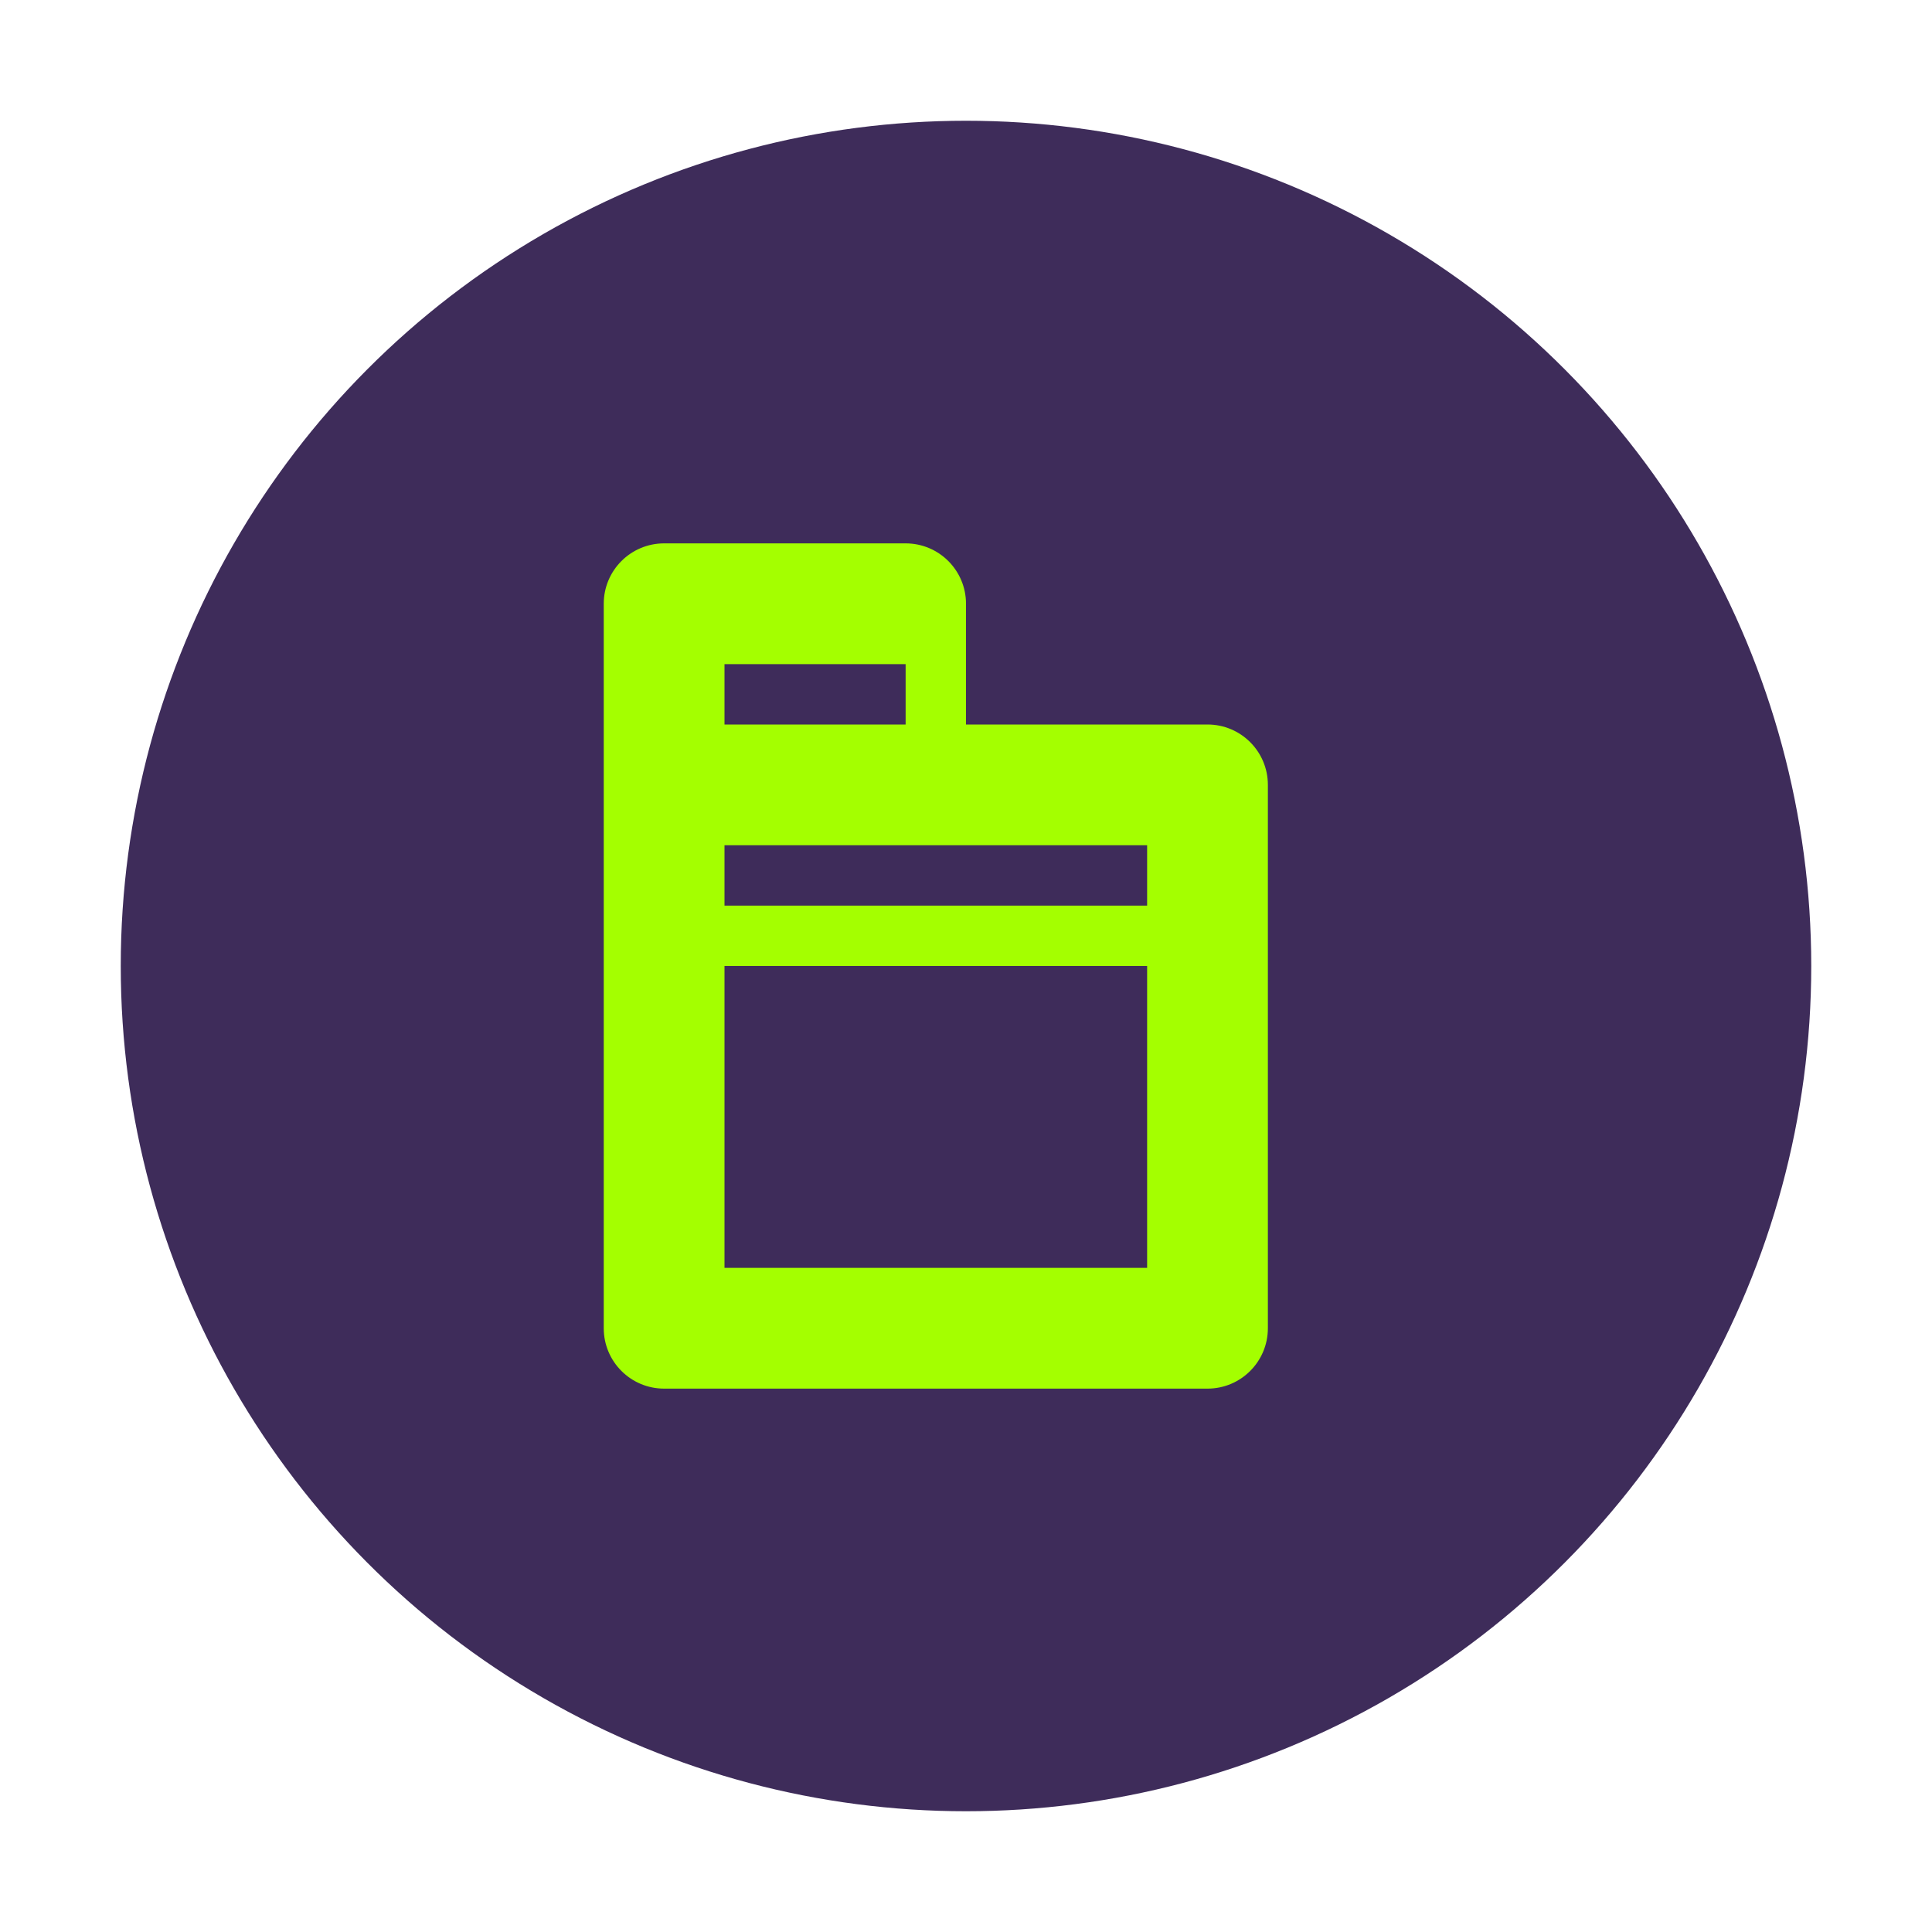 <svg xmlns="http://www.w3.org/2000/svg" viewBox="0 0 64 64">
    <circle cx="32" cy="32" r="28" fill="#3E2C5A"/>
    <path fill="#A4FF00" d="M40,24h-8v-4c0-1.105-0.895-2-2-2h-8c-1.105,0-2,0.895-2,2v24c0,1.105,0.895,2,2,2h18 c1.105,0,2-0.895,2-2V26C42,24.895,41.105,24,40,24z M24,22h6v2h-6V22z M38,42H24V32h14V42z M38,30H24v-2h14V30z"/>
</svg> 